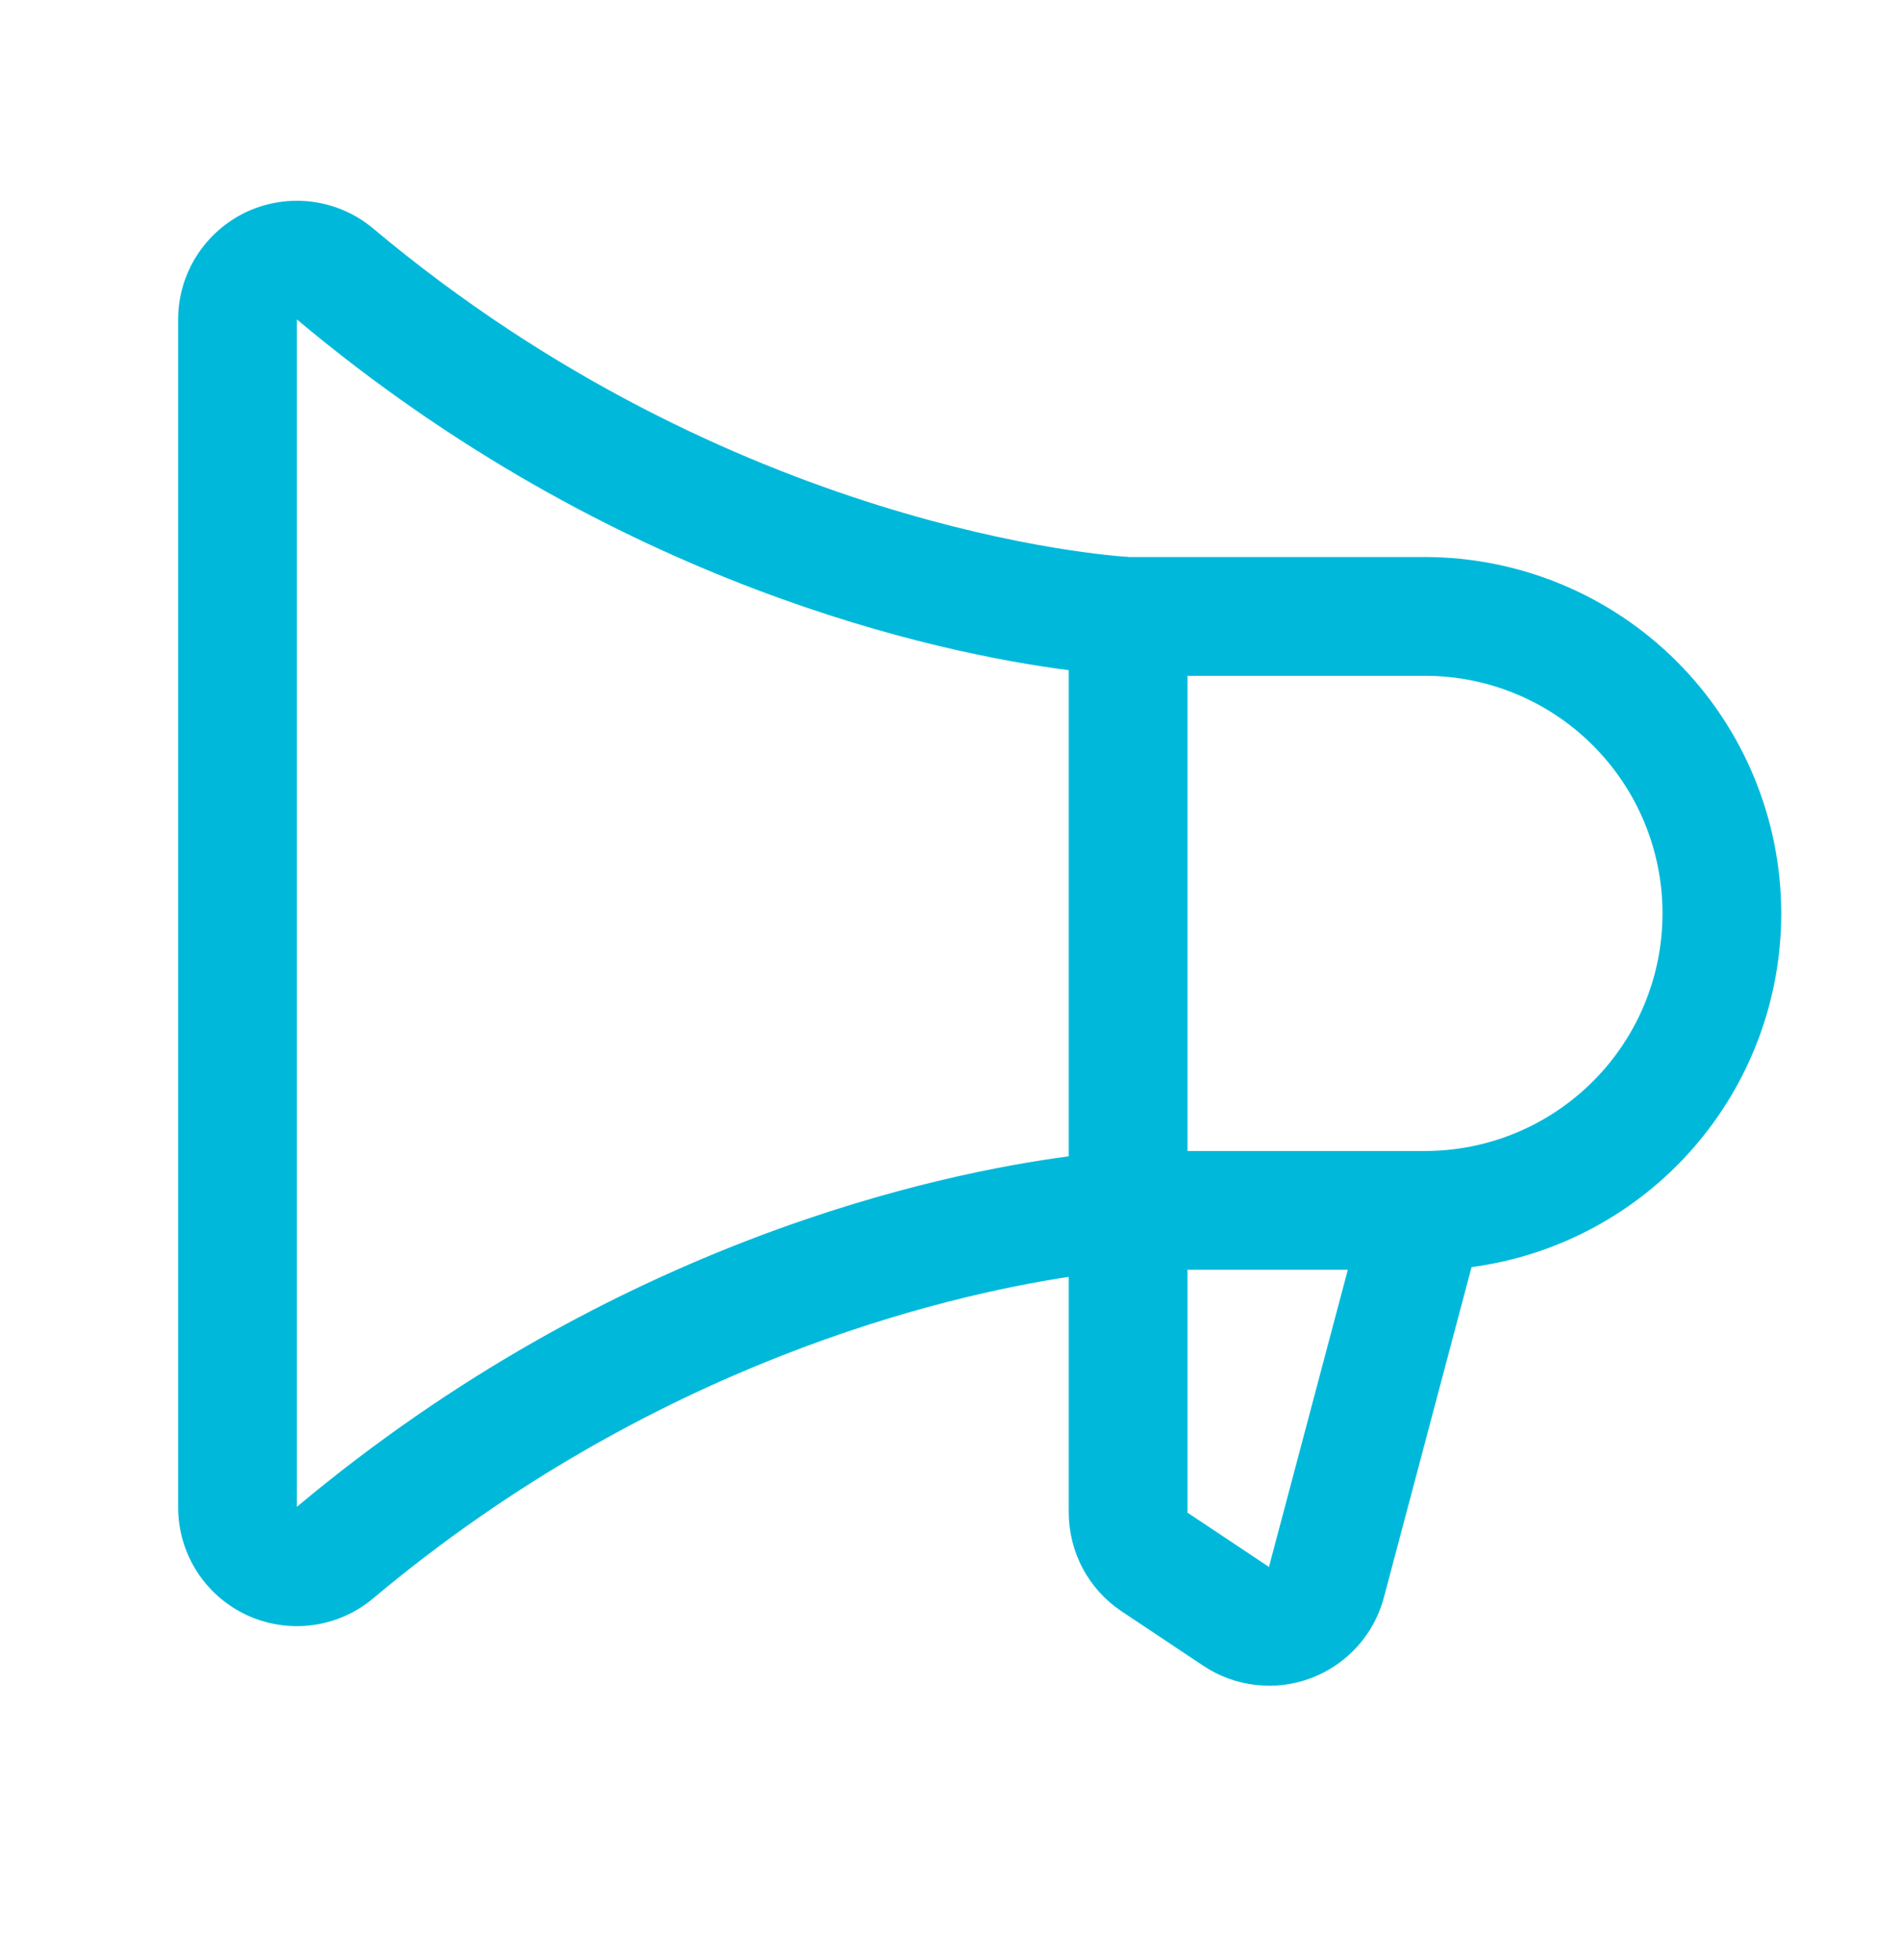 <?xml version="1.0" encoding="UTF-8"?> <svg xmlns="http://www.w3.org/2000/svg" width="32" height="33" viewBox="0 0 32 33" fill="none"><path d="M30 15.378C29.998 13.787 29.366 12.262 28.241 11.137C27.116 10.012 25.591 9.38 24 9.378H19.025C18.661 9.357 12.322 8.91 6.286 3.848C5.995 3.603 5.639 3.447 5.262 3.397C4.885 3.347 4.501 3.406 4.156 3.566C3.811 3.727 3.519 3.983 3.314 4.304C3.109 4.625 3 4.997 3 5.378V25.378C3 25.759 3.109 26.131 3.313 26.453C3.518 26.774 3.81 27.03 4.155 27.191C4.5 27.351 4.884 27.41 5.262 27.36C5.639 27.311 5.995 27.154 6.286 26.909C11.008 22.949 15.911 21.814 18 21.497V25.462C18 25.791 18.081 26.116 18.236 26.407C18.391 26.697 18.616 26.945 18.89 27.128L20.265 28.044C20.531 28.222 20.835 28.333 21.153 28.368C21.47 28.404 21.792 28.363 22.09 28.249C22.389 28.134 22.655 27.95 22.868 27.712C23.081 27.473 23.233 27.187 23.312 26.878L24.784 21.333C26.227 21.141 27.552 20.431 28.511 19.336C29.471 18.241 30 16.834 30 15.378ZM5 25.369V5.378C10.351 9.867 15.829 11.003 18 11.283V19.468C15.831 19.753 10.355 20.887 5 25.369ZM21.375 26.369V26.383L20 25.467V21.378H22.7L21.375 26.369ZM24 19.378H20V11.378H24C25.061 11.378 26.078 11.799 26.828 12.55C27.579 13.3 28 14.317 28 15.378C28 16.439 27.579 17.456 26.828 18.206C26.078 18.956 25.061 19.378 24 19.378Z" fill="#00B9DA"></path></svg> 